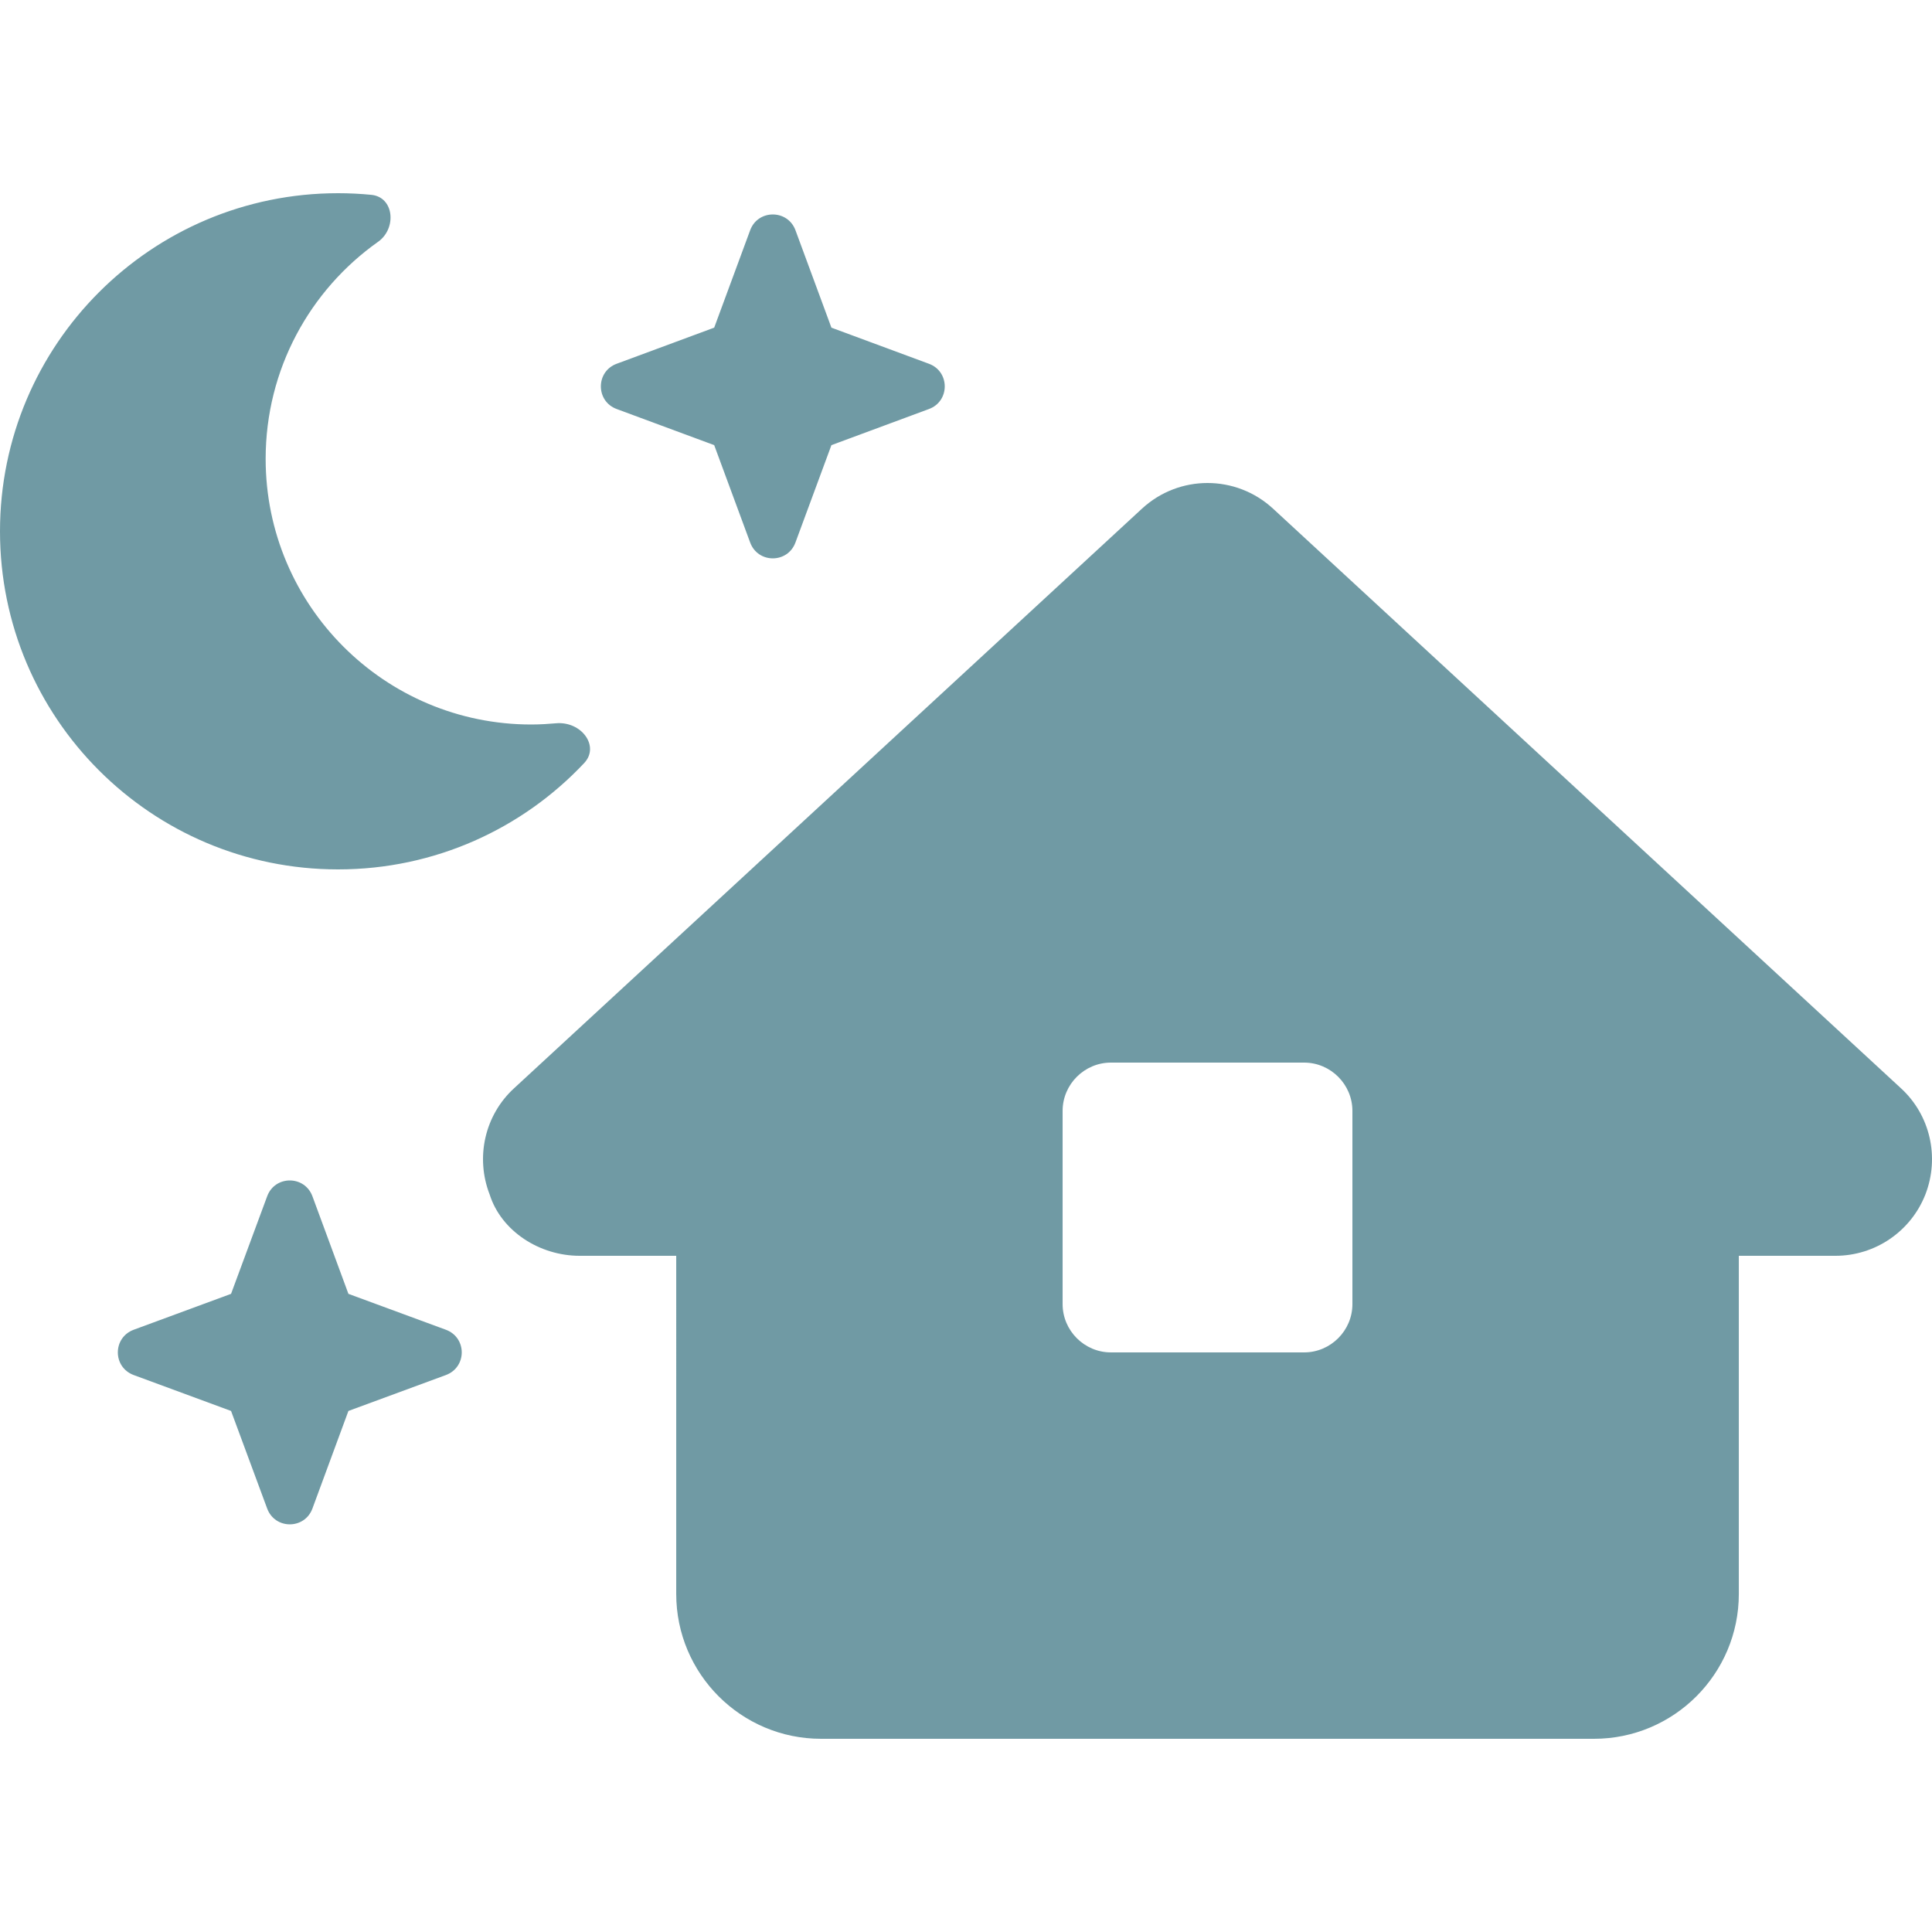 <?xml version="1.0" encoding="UTF-8"?>
<svg xmlns="http://www.w3.org/2000/svg" xmlns:xlink="http://www.w3.org/1999/xlink" version="1.1" id="Ebene_1" x="0px" y="0px" viewBox="0 0 150 150" style="enable-background:new 0 0 150 150;" xml:space="preserve">
<style type="text/css">
	.st0{fill:#709AA4;}
	.st1{fill:none;}
	.st2{fill:#FFFFFF;}
</style>
<g>
	<path class="st0" d="M20.625,35.625c0,11.392,9.238,20.625,20.625,20.625c0.703,0,1.406-0.049,1.895-0.093   c1.992-0.19,3.447,1.782,2.207,3.091C40.567,64.336,33.77,67.5,26.25,67.5C11.748,67.5,0,55.757,0,41.25   C0,26.753,11.748,15,26.25,15c0.869,0,1.738,0.044,2.578,0.127c1.777,0.171,1.992,2.617,0.518,3.652   C24.072,22.514,20.625,28.667,20.625,35.625z M20.742,92.881c0.605-1.641,2.91-1.641,3.516,0l2.793,7.573l7.568,2.788   c1.641,0.61,1.641,2.905,0,3.516l-7.568,2.788l-2.793,7.573c-0.605,1.641-2.91,1.641-3.516,0l-2.803-7.573l-7.559-2.788   c-1.641-0.61-1.641-2.905,0-3.516l7.559-2.788L20.742,92.881z M147.589,84.492c2.275,2.085,3.018,5.366,1.895,8.252   c-1.123,2.856-3.887,4.756-6.982,4.756h-7.5v26.25c0,6.211-5.039,11.25-11.25,11.25h-60c-6.211,0-11.25-5.039-11.25-11.25V97.5H45   c-3.096,0-6.074-1.899-6.982-4.756c-1.123-2.886-0.381-6.167,1.895-8.252l48.75-45c2.881-2.656,7.295-2.656,10.176,0   L147.589,84.492z M64.551,25.439l7.568,2.803c1.641,0.601,1.641,2.915,0,3.516l-7.568,2.803l-2.793,7.559   c-0.605,1.641-2.91,1.641-3.516,0L55.45,34.56l-7.568-2.803c-1.641-0.601-1.641-2.915,0-3.516l7.568-2.803l2.793-7.564   c0.605-1.631,2.91-1.631,3.516,0L64.551,25.439z M82.501,101.25c0,2.061,1.689,3.75,3.75,3.75h15c2.061,0,3.75-1.689,3.75-3.75v-15   c0-2.061-1.689-3.75-3.75-3.75h-15c-2.061,0-3.75,1.689-3.75,3.75V101.25z"></path>
</g>
</svg>
